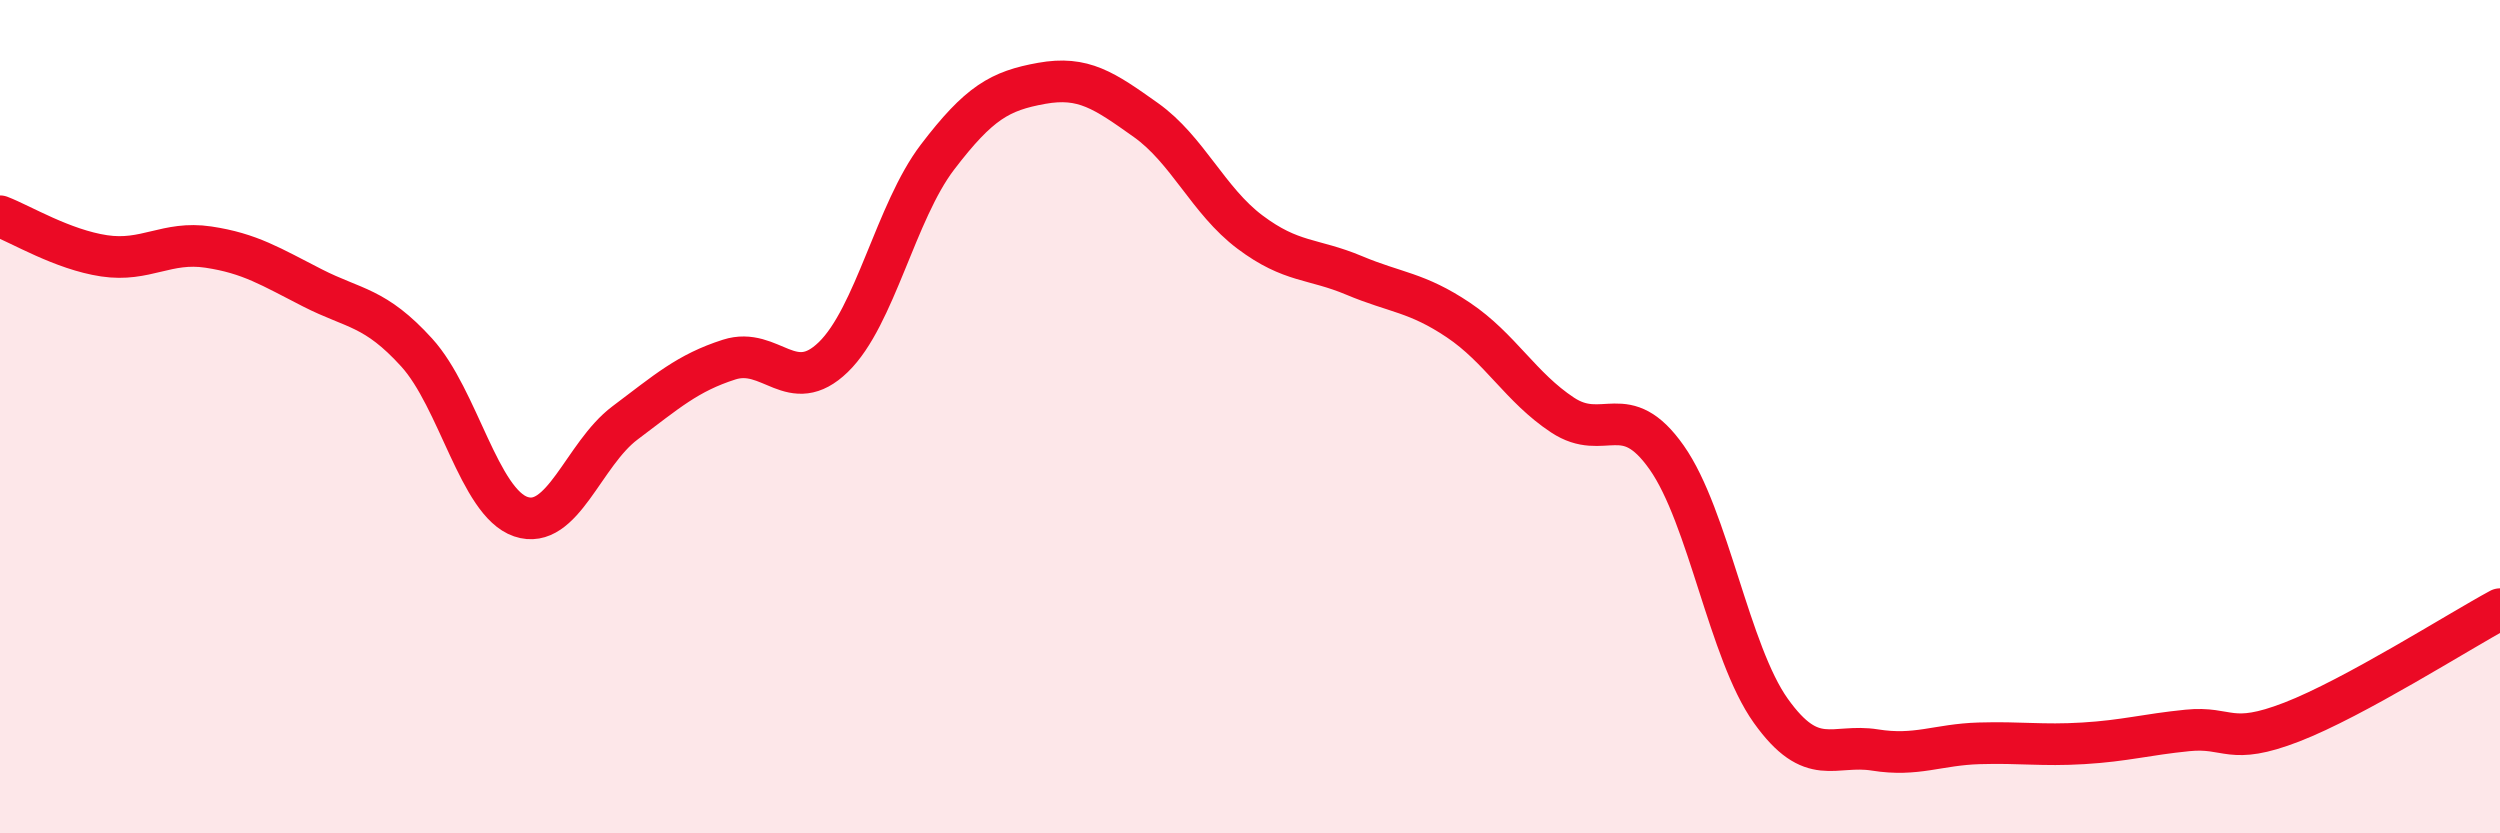 
    <svg width="60" height="20" viewBox="0 0 60 20" xmlns="http://www.w3.org/2000/svg">
      <path
        d="M 0,5.19 C 0.5,5.38 1.5,5.99 2.5,6.14 C 3.5,6.29 4,5.78 5,5.93 C 6,6.08 6.5,6.4 7.5,6.91 C 8.5,7.42 9,7.36 10,8.46 C 11,9.56 11.5,12.06 12.5,12.4 C 13.5,12.74 14,10.9 15,10.15 C 16,9.4 16.5,8.95 17.5,8.63 C 18.5,8.31 19,9.54 20,8.57 C 21,7.6 21.5,5.08 22.5,3.77 C 23.5,2.46 24,2.18 25,2 C 26,1.82 26.5,2.17 27.5,2.88 C 28.5,3.59 29,4.82 30,5.57 C 31,6.32 31.5,6.19 32.5,6.61 C 33.5,7.03 34,7.01 35,7.68 C 36,8.35 36.5,9.3 37.5,9.96 C 38.5,10.62 39,9.56 40,10.98 C 41,12.4 41.5,15.66 42.5,17.06 C 43.5,18.46 44,17.84 45,18 C 46,18.16 46.5,17.87 47.5,17.84 C 48.5,17.81 49,17.9 50,17.84 C 51,17.78 51.5,17.63 52.5,17.53 C 53.5,17.43 53.5,17.91 55,17.33 C 56.5,16.75 59,15.16 60,14.62L60 20L0 20Z"
        fill="#EB0A25"
        opacity="0.1"
        stroke-linecap="round"
        stroke-linejoin="round"
      />
      <path
        d="M 0,5.19 C 0.5,5.38 1.5,5.99 2.5,6.14 C 3.5,6.29 4,5.78 5,5.93 C 6,6.08 6.5,6.4 7.5,6.91 C 8.5,7.42 9,7.36 10,8.46 C 11,9.56 11.5,12.06 12.5,12.4 C 13.5,12.74 14,10.9 15,10.15 C 16,9.4 16.5,8.95 17.5,8.63 C 18.5,8.31 19,9.54 20,8.57 C 21,7.6 21.5,5.08 22.5,3.77 C 23.5,2.46 24,2.18 25,2 C 26,1.82 26.5,2.17 27.5,2.88 C 28.5,3.59 29,4.82 30,5.57 C 31,6.32 31.5,6.19 32.5,6.61 C 33.5,7.03 34,7.01 35,7.68 C 36,8.35 36.5,9.3 37.5,9.96 C 38.5,10.62 39,9.56 40,10.98 C 41,12.4 41.5,15.66 42.5,17.06 C 43.5,18.46 44,17.84 45,18 C 46,18.16 46.5,17.87 47.5,17.84 C 48.5,17.81 49,17.9 50,17.84 C 51,17.78 51.5,17.63 52.5,17.53 C 53.5,17.43 53.5,17.91 55,17.33 C 56.5,16.75 59,15.16 60,14.62"
        stroke="#EB0A25"
        stroke-width="1"
        fill="none"
        stroke-linecap="round"
        stroke-linejoin="round"
      />
    </svg>
  